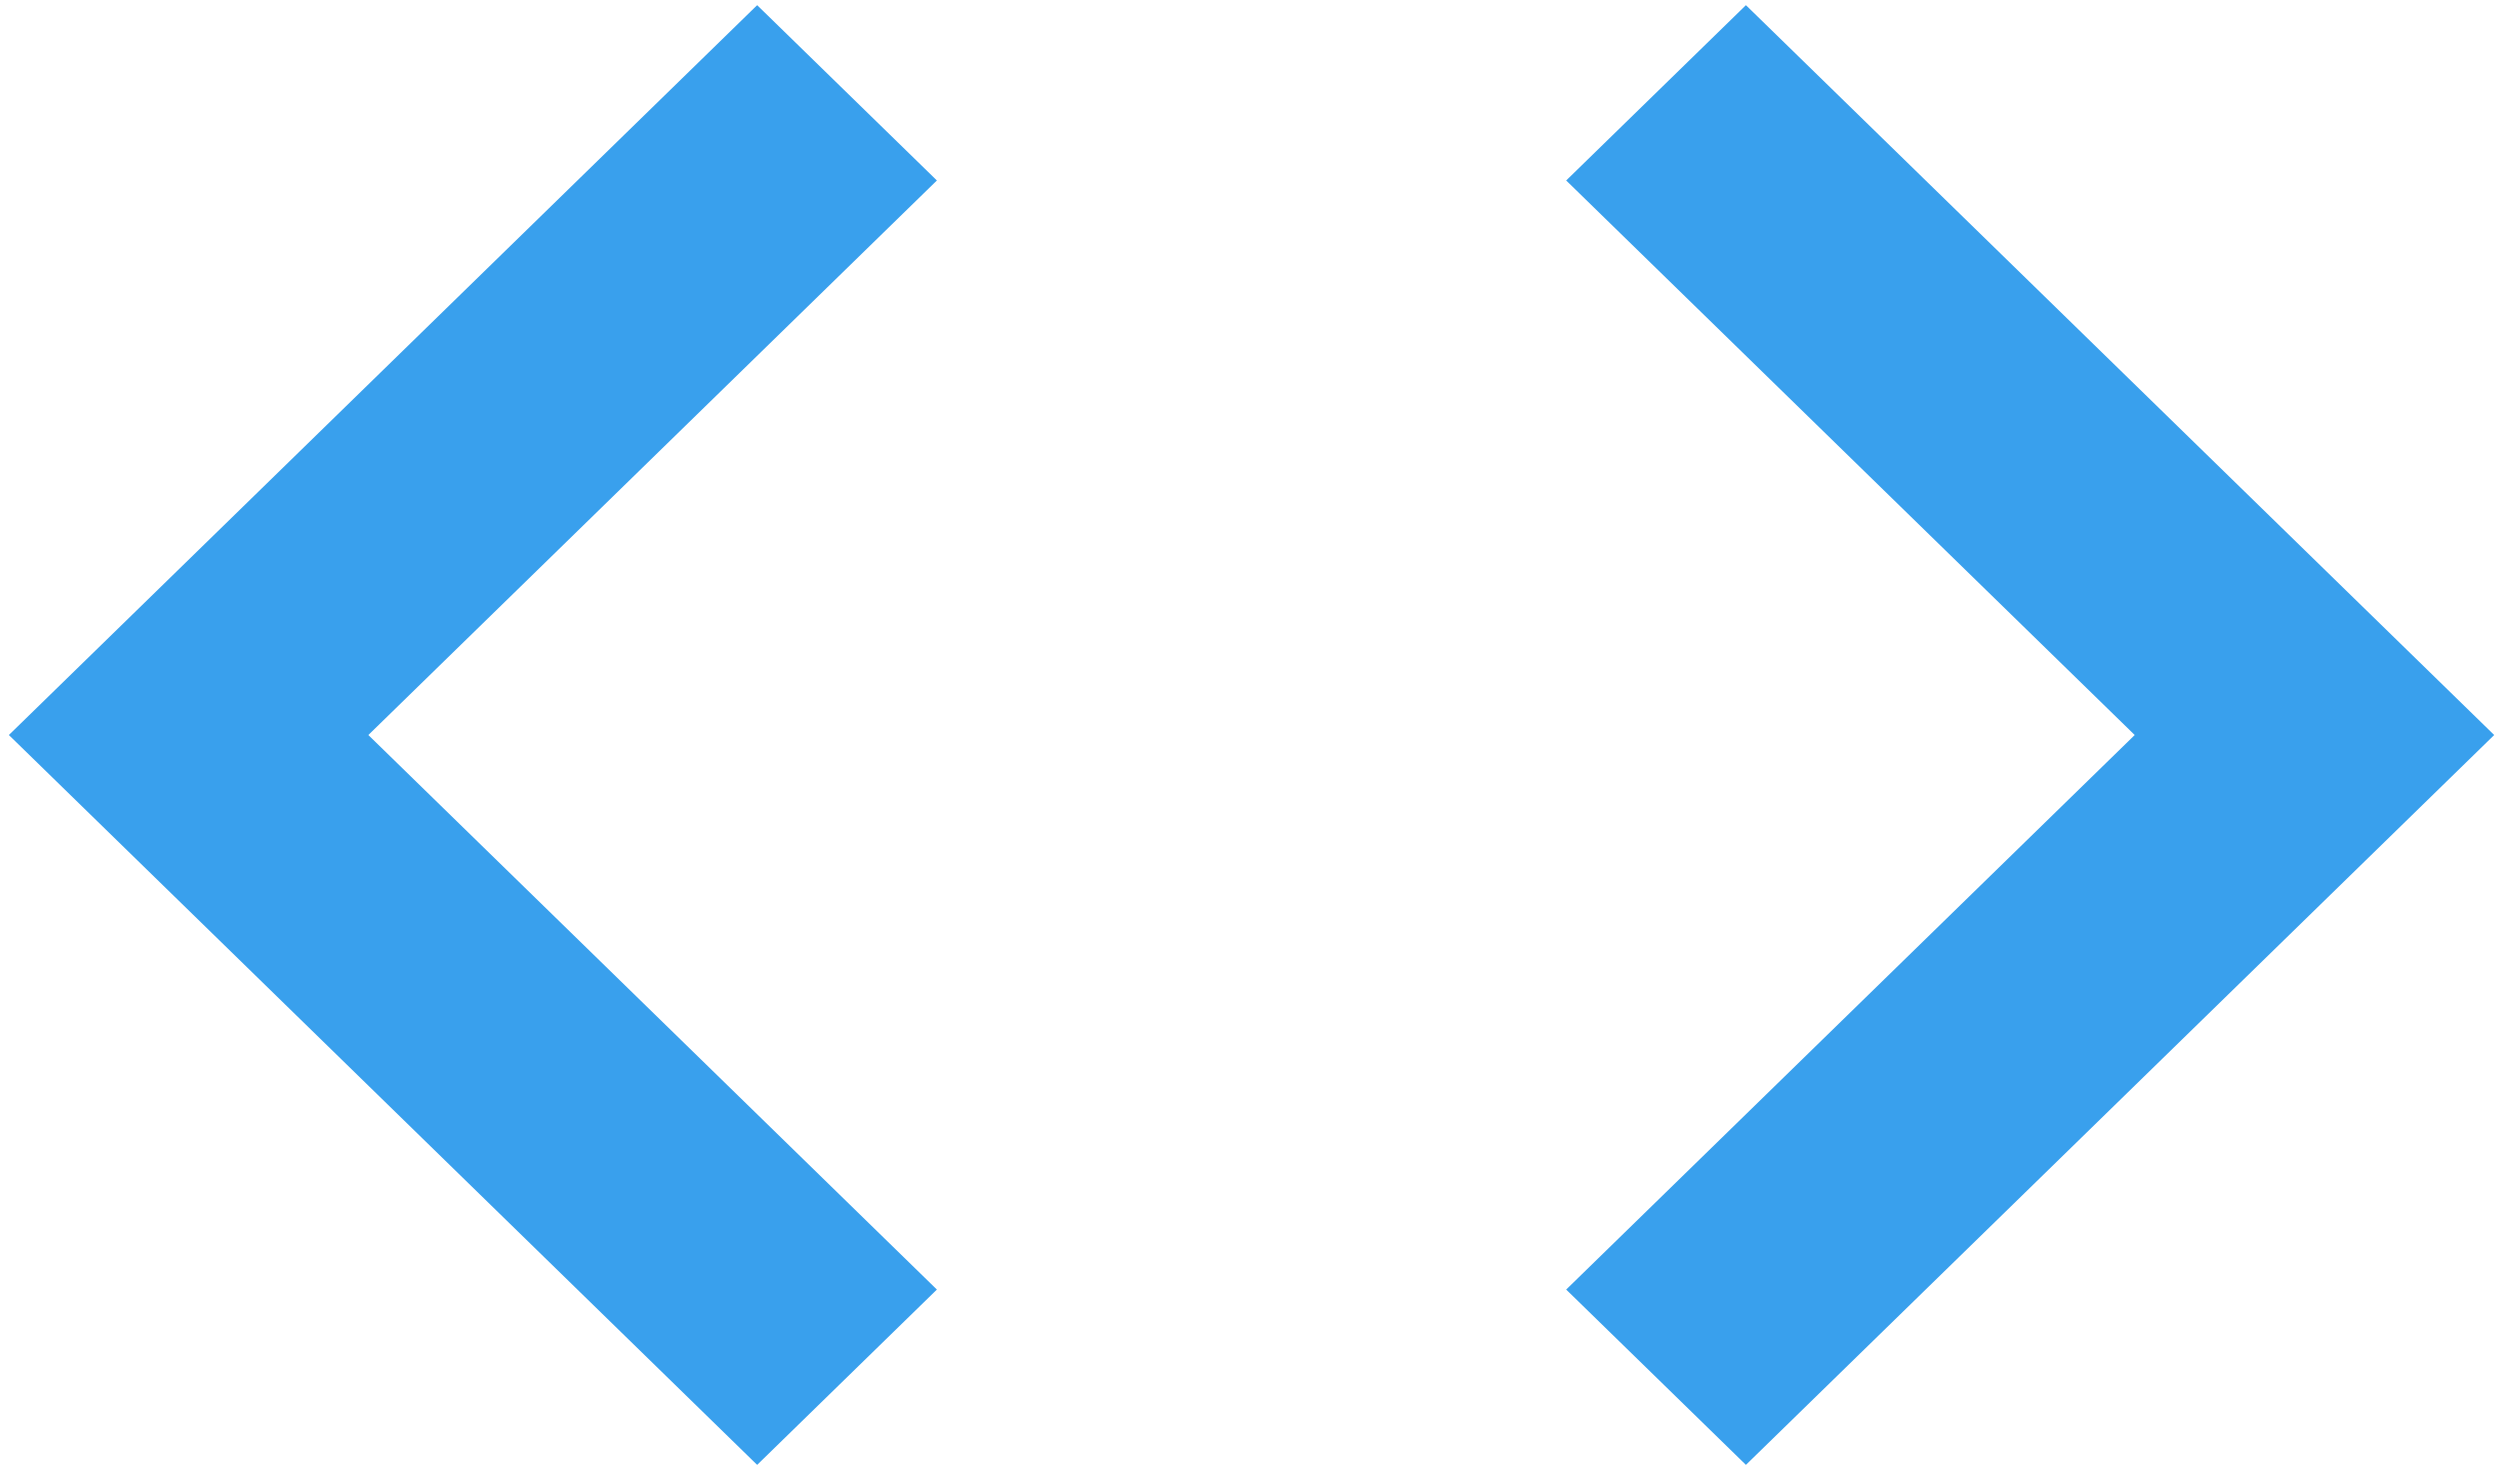 <svg width="267" height="157" viewBox="0 0 267 157" fill="none" xmlns="http://www.w3.org/2000/svg">
<path d="M99.519 137.904L99.702 137.725L99.519 137.546L38.982 78.5L99.519 19.454L99.702 19.275L99.519 19.096L81.039 1.071L80.864 0.901L80.689 1.071L1.49 78.321L1.306 78.5L1.49 78.679L80.689 155.929L80.864 156.099L81.039 155.929L99.519 137.904ZM167.81 137.546L167.626 137.725L167.81 137.904L186.29 155.929L186.464 156.099L186.639 155.929L265.839 78.679L266.022 78.5L265.839 78.321L186.639 1.071L186.464 0.901L186.29 1.071L167.81 19.096L167.626 19.275L167.81 19.454L228.346 78.5L167.81 137.546Z" fill="#39A0ED" stroke="#39A0ED" stroke-width="0.5"/>
</svg>
